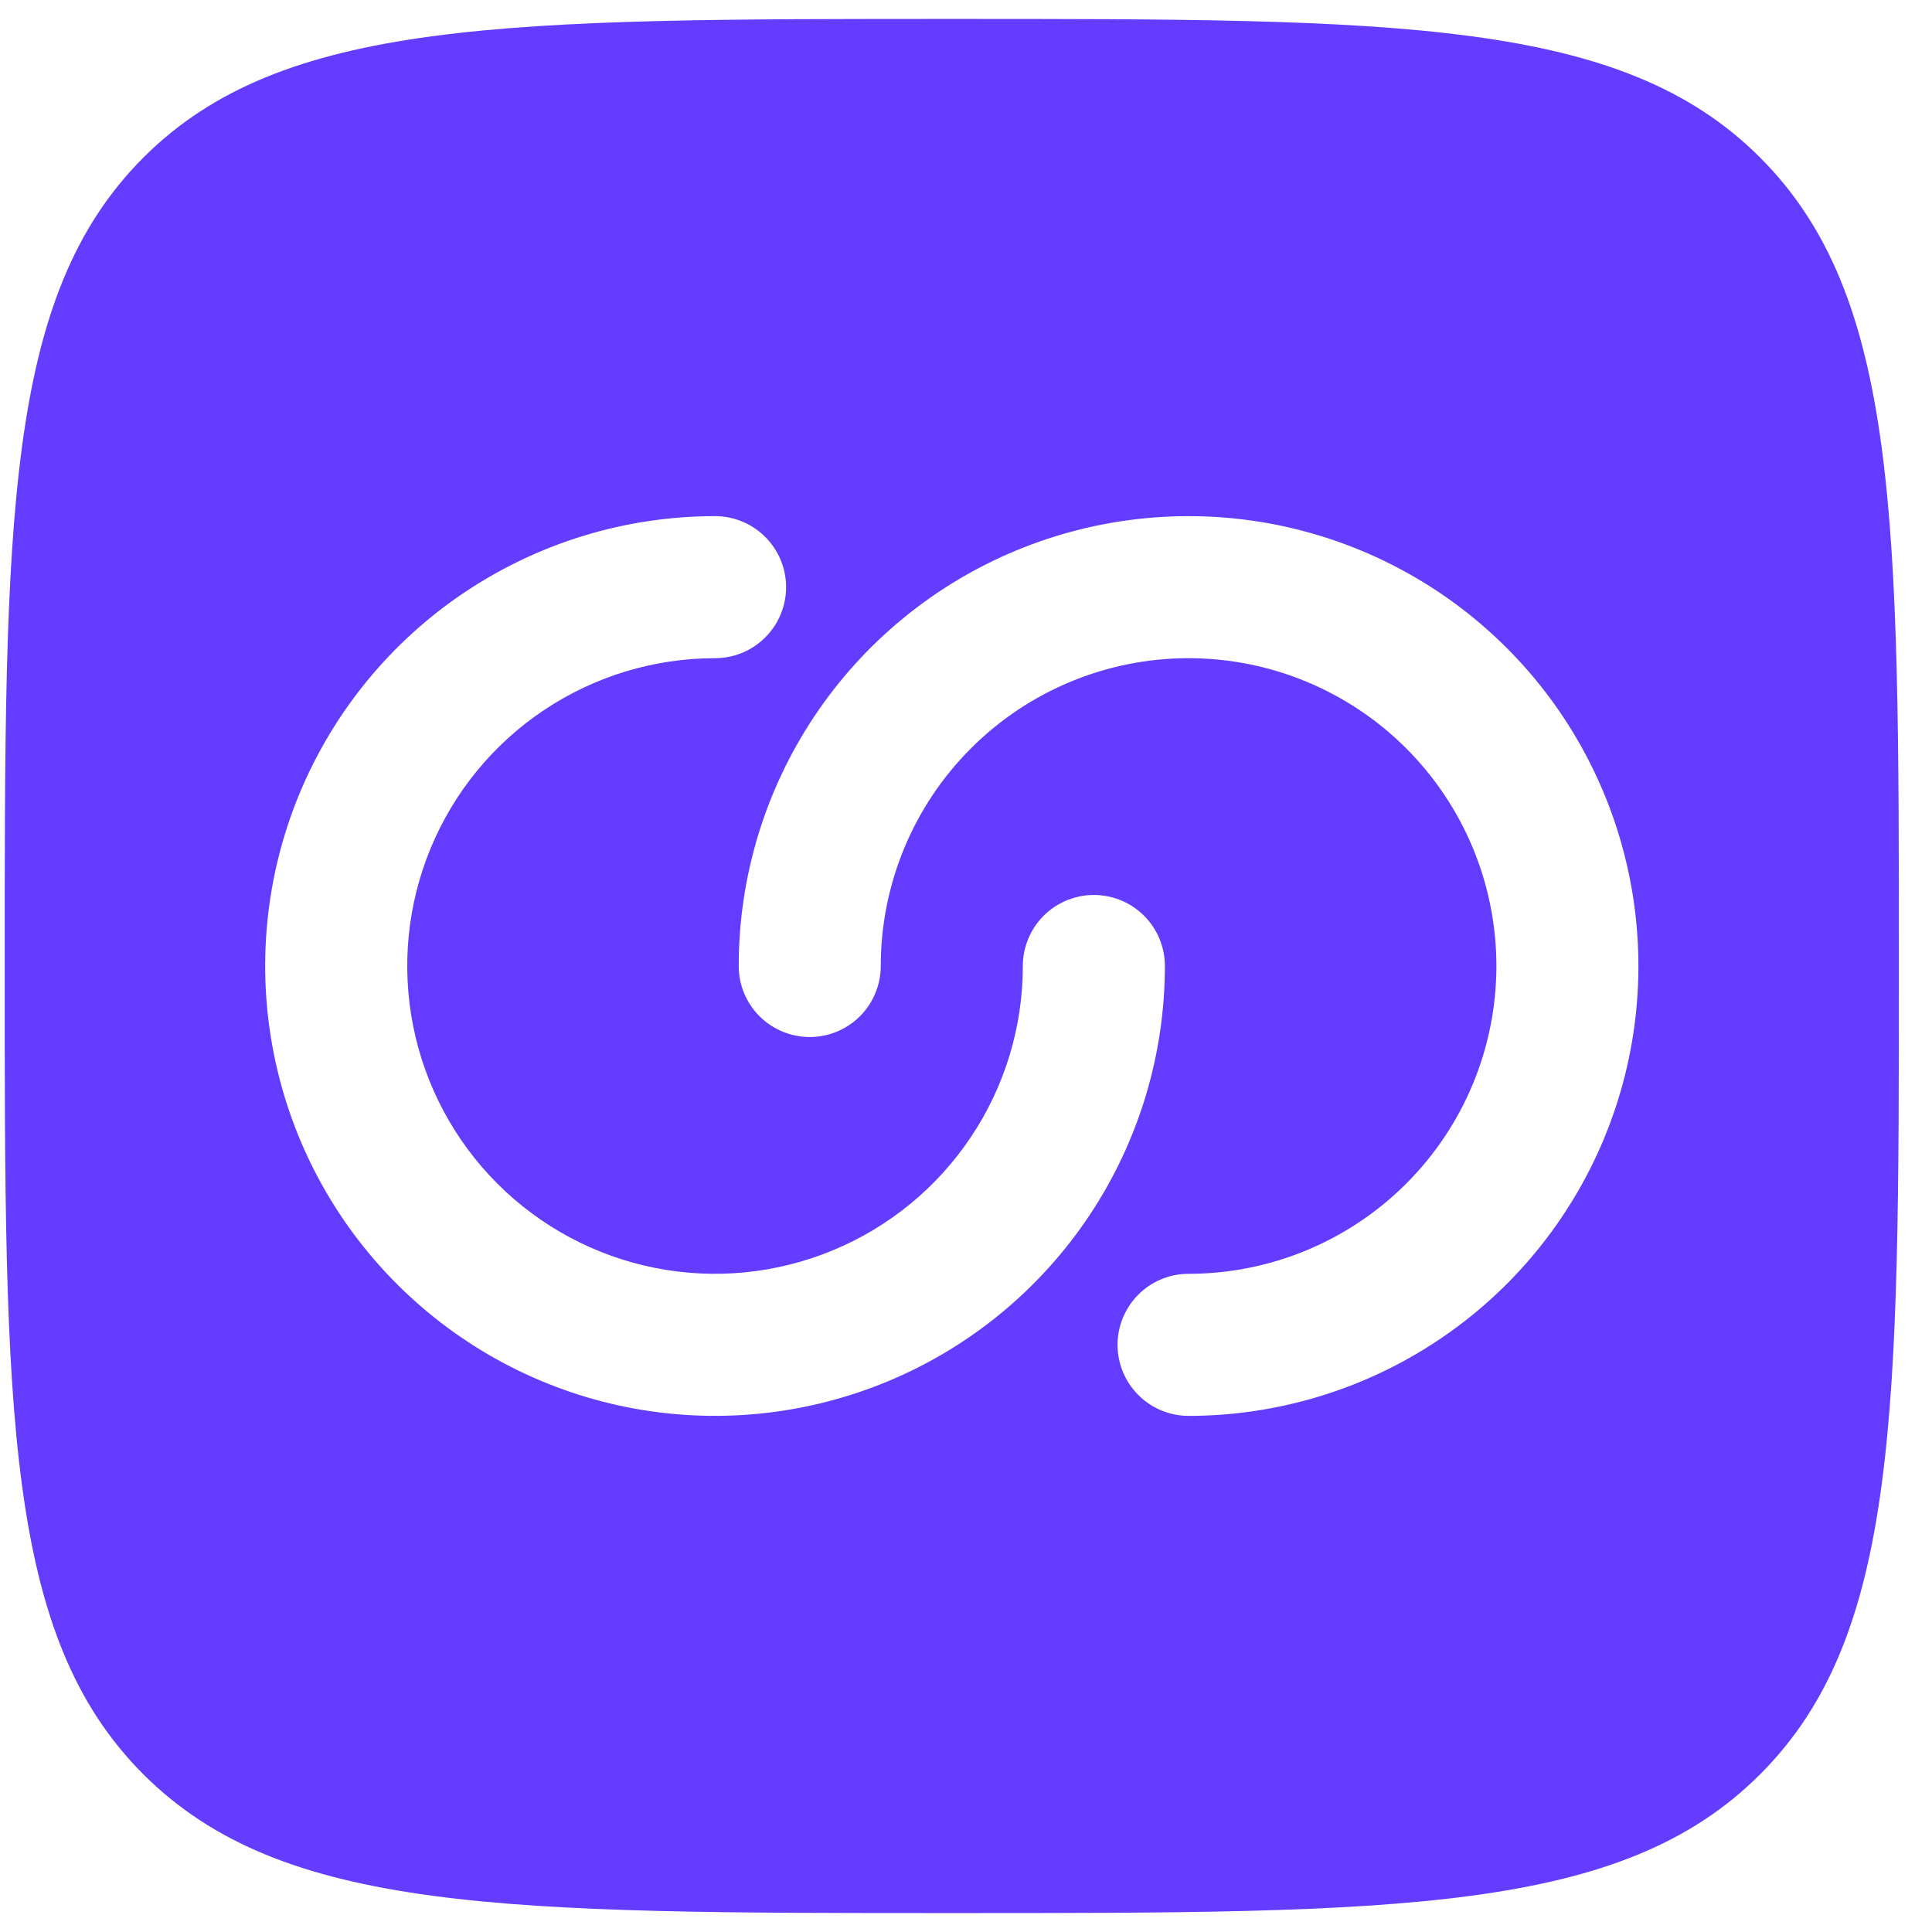 <svg
    width="34" height="34" viewBox="0 0 34 34" fill="#ffffff" xmlns="http://www.w3.org/2000/svg">
    <path fill-rule="evenodd" clip-rule="evenodd"
        d="M2.523 31.225C4.967 33.667 8.893 33.667 16.75 33.667C24.607 33.667 28.535 33.667 30.975 31.225C33.417 28.787 33.417 24.857 33.417 17C33.417 9.143 33.417 5.215 30.975 2.773C28.537 0.333 24.607 0.333 16.75 0.333C8.893 0.333 4.965 0.333 2.523 2.773C0.083 5.217 0.083 9.143 0.083 17C0.083 24.857 0.083 28.785 2.523 31.225ZM12.584 11.583C11.512 11.583 10.465 11.901 9.574 12.496C8.683 13.091 7.989 13.937 7.579 14.927C7.169 15.917 7.062 17.006 7.271 18.057C7.48 19.107 7.996 20.073 8.753 20.83C9.511 21.588 10.476 22.104 11.527 22.313C12.578 22.522 13.667 22.414 14.656 22.004C15.646 21.594 16.492 20.9 17.087 20.009C17.683 19.119 18 18.071 18 17C18 16.669 18.132 16.351 18.366 16.116C18.601 15.882 18.919 15.75 19.25 15.75C19.582 15.75 19.9 15.882 20.134 16.116C20.369 16.351 20.5 16.669 20.5 17C20.5 18.566 20.036 20.096 19.166 21.398C18.296 22.7 17.06 23.715 15.613 24.314C14.166 24.913 12.575 25.07 11.039 24.765C9.503 24.459 8.093 23.705 6.986 22.598C5.878 21.491 5.124 20.08 4.819 18.544C4.513 17.009 4.67 15.417 5.269 13.97C5.869 12.524 6.883 11.287 8.185 10.418C9.487 9.548 11.018 9.083 12.584 9.083C12.915 9.083 13.233 9.215 13.467 9.449C13.702 9.684 13.834 10.002 13.834 10.333C13.834 10.665 13.702 10.983 13.467 11.217C13.233 11.452 12.915 11.583 12.584 11.583ZM26.334 17C26.334 18.437 25.763 19.814 24.747 20.83C23.731 21.846 22.353 22.417 20.917 22.417C20.585 22.417 20.267 22.548 20.033 22.783C19.799 23.017 19.667 23.335 19.667 23.667C19.667 23.998 19.799 24.316 20.033 24.55C20.267 24.785 20.585 24.917 20.917 24.917C22.483 24.917 24.013 24.452 25.315 23.582C26.617 22.713 27.632 21.476 28.231 20.03C28.83 18.583 28.987 16.991 28.681 15.456C28.376 13.92 27.622 12.509 26.515 11.402C25.408 10.295 23.997 9.541 22.461 9.235C20.926 8.93 19.334 9.087 17.887 9.686C16.441 10.285 15.204 11.3 14.334 12.602C13.464 13.904 13 15.434 13 17C13 17.331 13.132 17.649 13.366 17.884C13.601 18.118 13.919 18.25 14.25 18.25C14.582 18.25 14.9 18.118 15.134 17.884C15.368 17.649 15.5 17.331 15.5 17C15.5 15.563 16.071 14.186 17.087 13.17C18.102 12.154 19.48 11.583 20.917 11.583C22.353 11.583 23.731 12.154 24.747 13.17C25.763 14.186 26.334 15.563 26.334 17Z"
        fill="#633CFF" />
</svg>